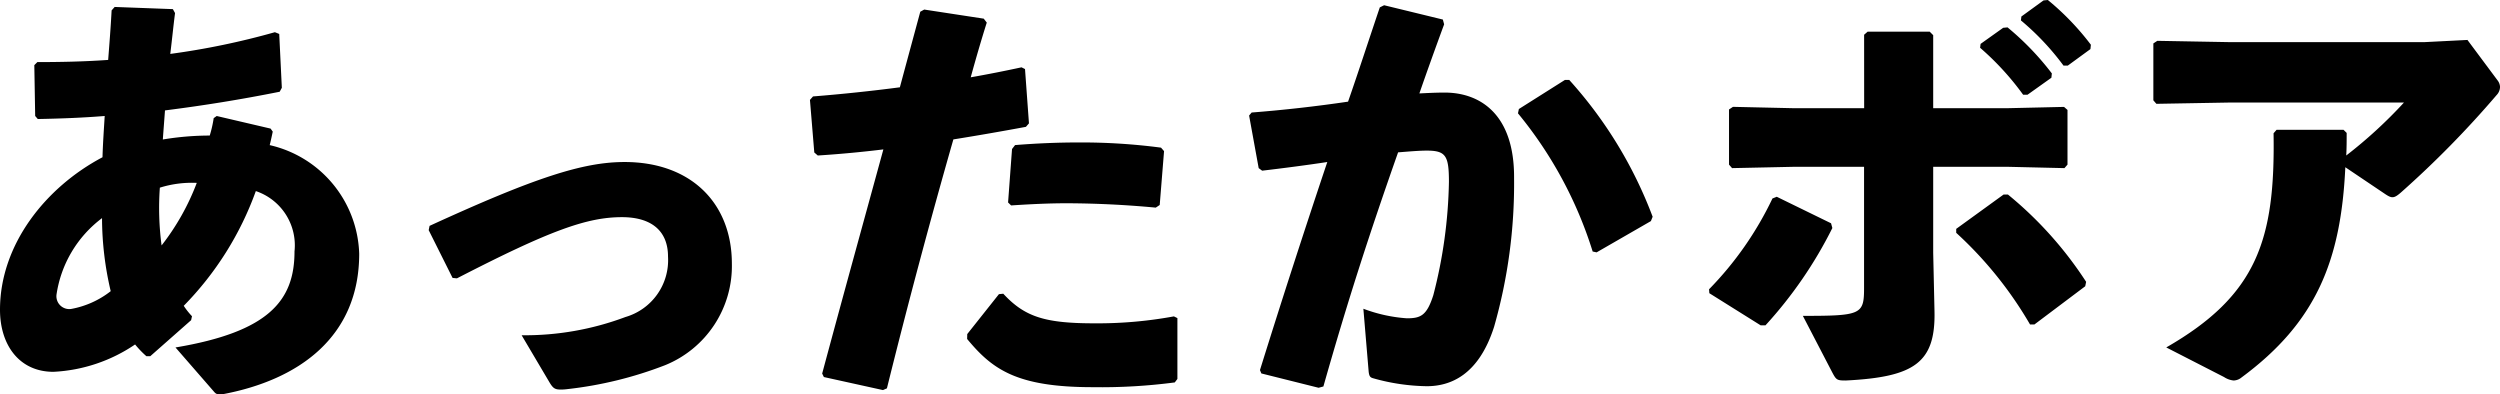 <svg xmlns="http://www.w3.org/2000/svg" width="126.635" height="19.979" viewBox="0 0 126.635 19.979"><path d="M7.415 18.043a4.9 4.9 0 01-.572-.595 8.053 8.053 0 01-4.137 1.386C.989 18.834 0 17.492 0 15.688c0-3.3 2.31-6.2 5.192-7.723.022-.748.067-1.342.111-2.09-1.078.088-2.2.132-3.389.154l-.132-.154L1.738 3.3l.154-.155c1.1 0 2.333-.021 3.587-.11.065-.836.131-1.672.175-2.509l.155-.174 2.948.11.11.2c-.088.682-.154 1.363-.242 2.069a38.151 38.151 0 005.3-1.1l.219.089.132 2.727-.109.2c-2 .4-3.873.7-5.81.946-.021.307-.065.858-.109 1.473a14.538 14.538 0 012.376-.2 5.928 5.928 0 00.2-.881l.154-.109 2.729.638.109.154c-.065.308-.109.506-.154.683a5.828 5.828 0 014.533 5.5c0 4.18-3.014 6.4-6.974 7.129-.177 0-.265 0-.375-.132L8.889 17.6c4.73-.792 6.029-2.376 6.029-4.863a2.9 2.9 0 00-1.959-3.058 16.045 16.045 0 01-3.652 5.811 3.617 3.617 0 00.418.528l-.044.2-2.069 1.825zm-4.555-3.1a.652.652 0 00.748.706 4.569 4.569 0 002-.9 16.238 16.238 0 01-.44-3.7 5.916 5.916 0 00-2.308 3.89zm7.107-5.679a5.424 5.424 0 00-1.87.242 14.47 14.47 0 00.088 2.926 12.068 12.068 0 001.782-3.168zm11.792 2.177C27.083 9 29.525 8.207 31.638 8.207c3.366 0 5.434 2.09 5.434 5.148a5.419 5.419 0 01-3.387 5.145 19.675 19.675 0 01-4.952 1.211 2.375 2.375 0 01-.351.021c-.286 0-.375-.088-.528-.33l-1.431-2.42a14.508 14.508 0 005.259-.924A3 3 0 0033.838 13c0-1.32-.858-2-2.332-2-1.761 0-3.631.66-8.361 3.1l-.22-.022-1.21-2.42zm19.887 7.481c1.123-4.18 2.113-7.744 3.1-11.354a57.462 57.462 0 01-3.322.309l-.177-.154-.22-2.662.155-.176a88.488 88.488 0 004.4-.463c.33-1.232.683-2.529 1.034-3.828l.2-.11 3.015.461.153.2c-.286.9-.571 1.891-.813 2.771.88-.154 1.76-.33 2.574-.506l.176.088.2 2.75-.154.177c-1.188.22-2.443.44-3.675.637a364.966 364.966 0 00-3.366 12.609l-.2.088-2.993-.66zm7.349-2L50.6 14.9l.22-.022c1.1 1.188 2.134 1.5 4.643 1.5a21.355 21.355 0 004-.352l.177.087v3.082l-.133.176a28.625 28.625 0 01-4.159.241c-3.85 0-5.083-.9-6.359-2.442zm2.068-6.666l.2-2.707.154-.2c1.1-.089 2.179-.133 3.212-.133a30.787 30.787 0 014.181.263l.154.176-.22 2.729-.2.133a50.044 50.044 0 00-4.511-.221c-.9 0-1.826.045-2.816.11zm12.759 8.49a516.201 516.201 0 013.411-10.539c-1.012.154-2.2.309-3.3.439l-.176-.13-.485-2.663.128-.153a71.734 71.734 0 004.885-.551c.528-1.517 1.034-3.08 1.607-4.774l.219-.11 2.975.725.065.242q-.693 1.881-1.254 3.5c.441-.021.859-.043 1.277-.043 1.826 0 3.542 1.122 3.52 4.334a26.37 26.37 0 01-1.011 7.526c-.793 2.486-2.245 3.014-3.412 3.014a10.419 10.419 0 01-2.706-.4c-.154-.043-.219-.088-.242-.4l-.263-3.124a7.712 7.712 0 002.2.484c.7 0 1.011-.133 1.342-1.167a24.385 24.385 0 00.792-5.743c0-1.321-.154-1.584-1.123-1.584-.395 0-.9.045-1.452.088-1.473 4.181-2.574 7.591-3.784 11.859l-.242.066-2.9-.726zM76.937 5.522l2.332-1.473h.219a21.724 21.724 0 014.225 6.93l-.088.22-2.75 1.584-.2-.043a20.7 20.7 0 00-3.784-7zm9.633 9.132a17.029 17.029 0 003.212-4.6L90 9.967l2.75 1.343.066.241a21.515 21.515 0 01-3.388 4.929h-.243l-2.6-1.628zM94.425 1.76l.177-.155h3.146l.176.177v3.7h3.7l2.927-.067.176.154v2.77l-.155.177-2.881-.067h-3.767v4.357l.065 2.926c.067 2.641-1.011 3.367-4.488 3.542-.44 0-.484-.022-.682-.395L91.322 16c2.949 0 3.1-.066 3.1-1.408V8.449h-3.539l-3.147.067-.154-.177V5.545l.2-.133 2.992.067h3.653zm11.2 12.74l-2.574 1.936h-.221a19.686 19.686 0 00-3.74-4.643v-.2l2.4-1.739h.22a19.175 19.175 0 013.961 4.422zm-5.3-12.277l1.144-.815.221-.021a14.071 14.071 0 012.244 2.332l-.023.219-1.211.862h-.219a13.951 13.951 0 00-2.181-2.38zm2.066-1.387l1.122-.815.219-.021a13.314 13.314 0 012.179 2.266l-.022.22-1.145.836h-.22a13.2 13.2 0 00-2.156-2.288zm16.477 5.896c0 .353 0 .815-.022 1.145a23.3 23.3 0 002.926-2.685h-8.735l-3.807.067-.154-.177V2.2l.2-.132 3.719.067h9.791l2.2-.112 1.541 2.069a.59.59 0 01.11.308.618.618 0 01-.176.418 49.931 49.931 0 01-4.841 4.929c-.351.308-.462.308-.792.089L118.8 8.471c-.22 4.73-1.474 7.855-5.259 10.65a.652.652 0 01-.4.153 1.083 1.083 0 01-.484-.175l-2.927-1.5c4.6-2.641 5.524-5.457 5.435-10.848l.154-.177h3.389z" data-name="レイヤー 2"/></svg>